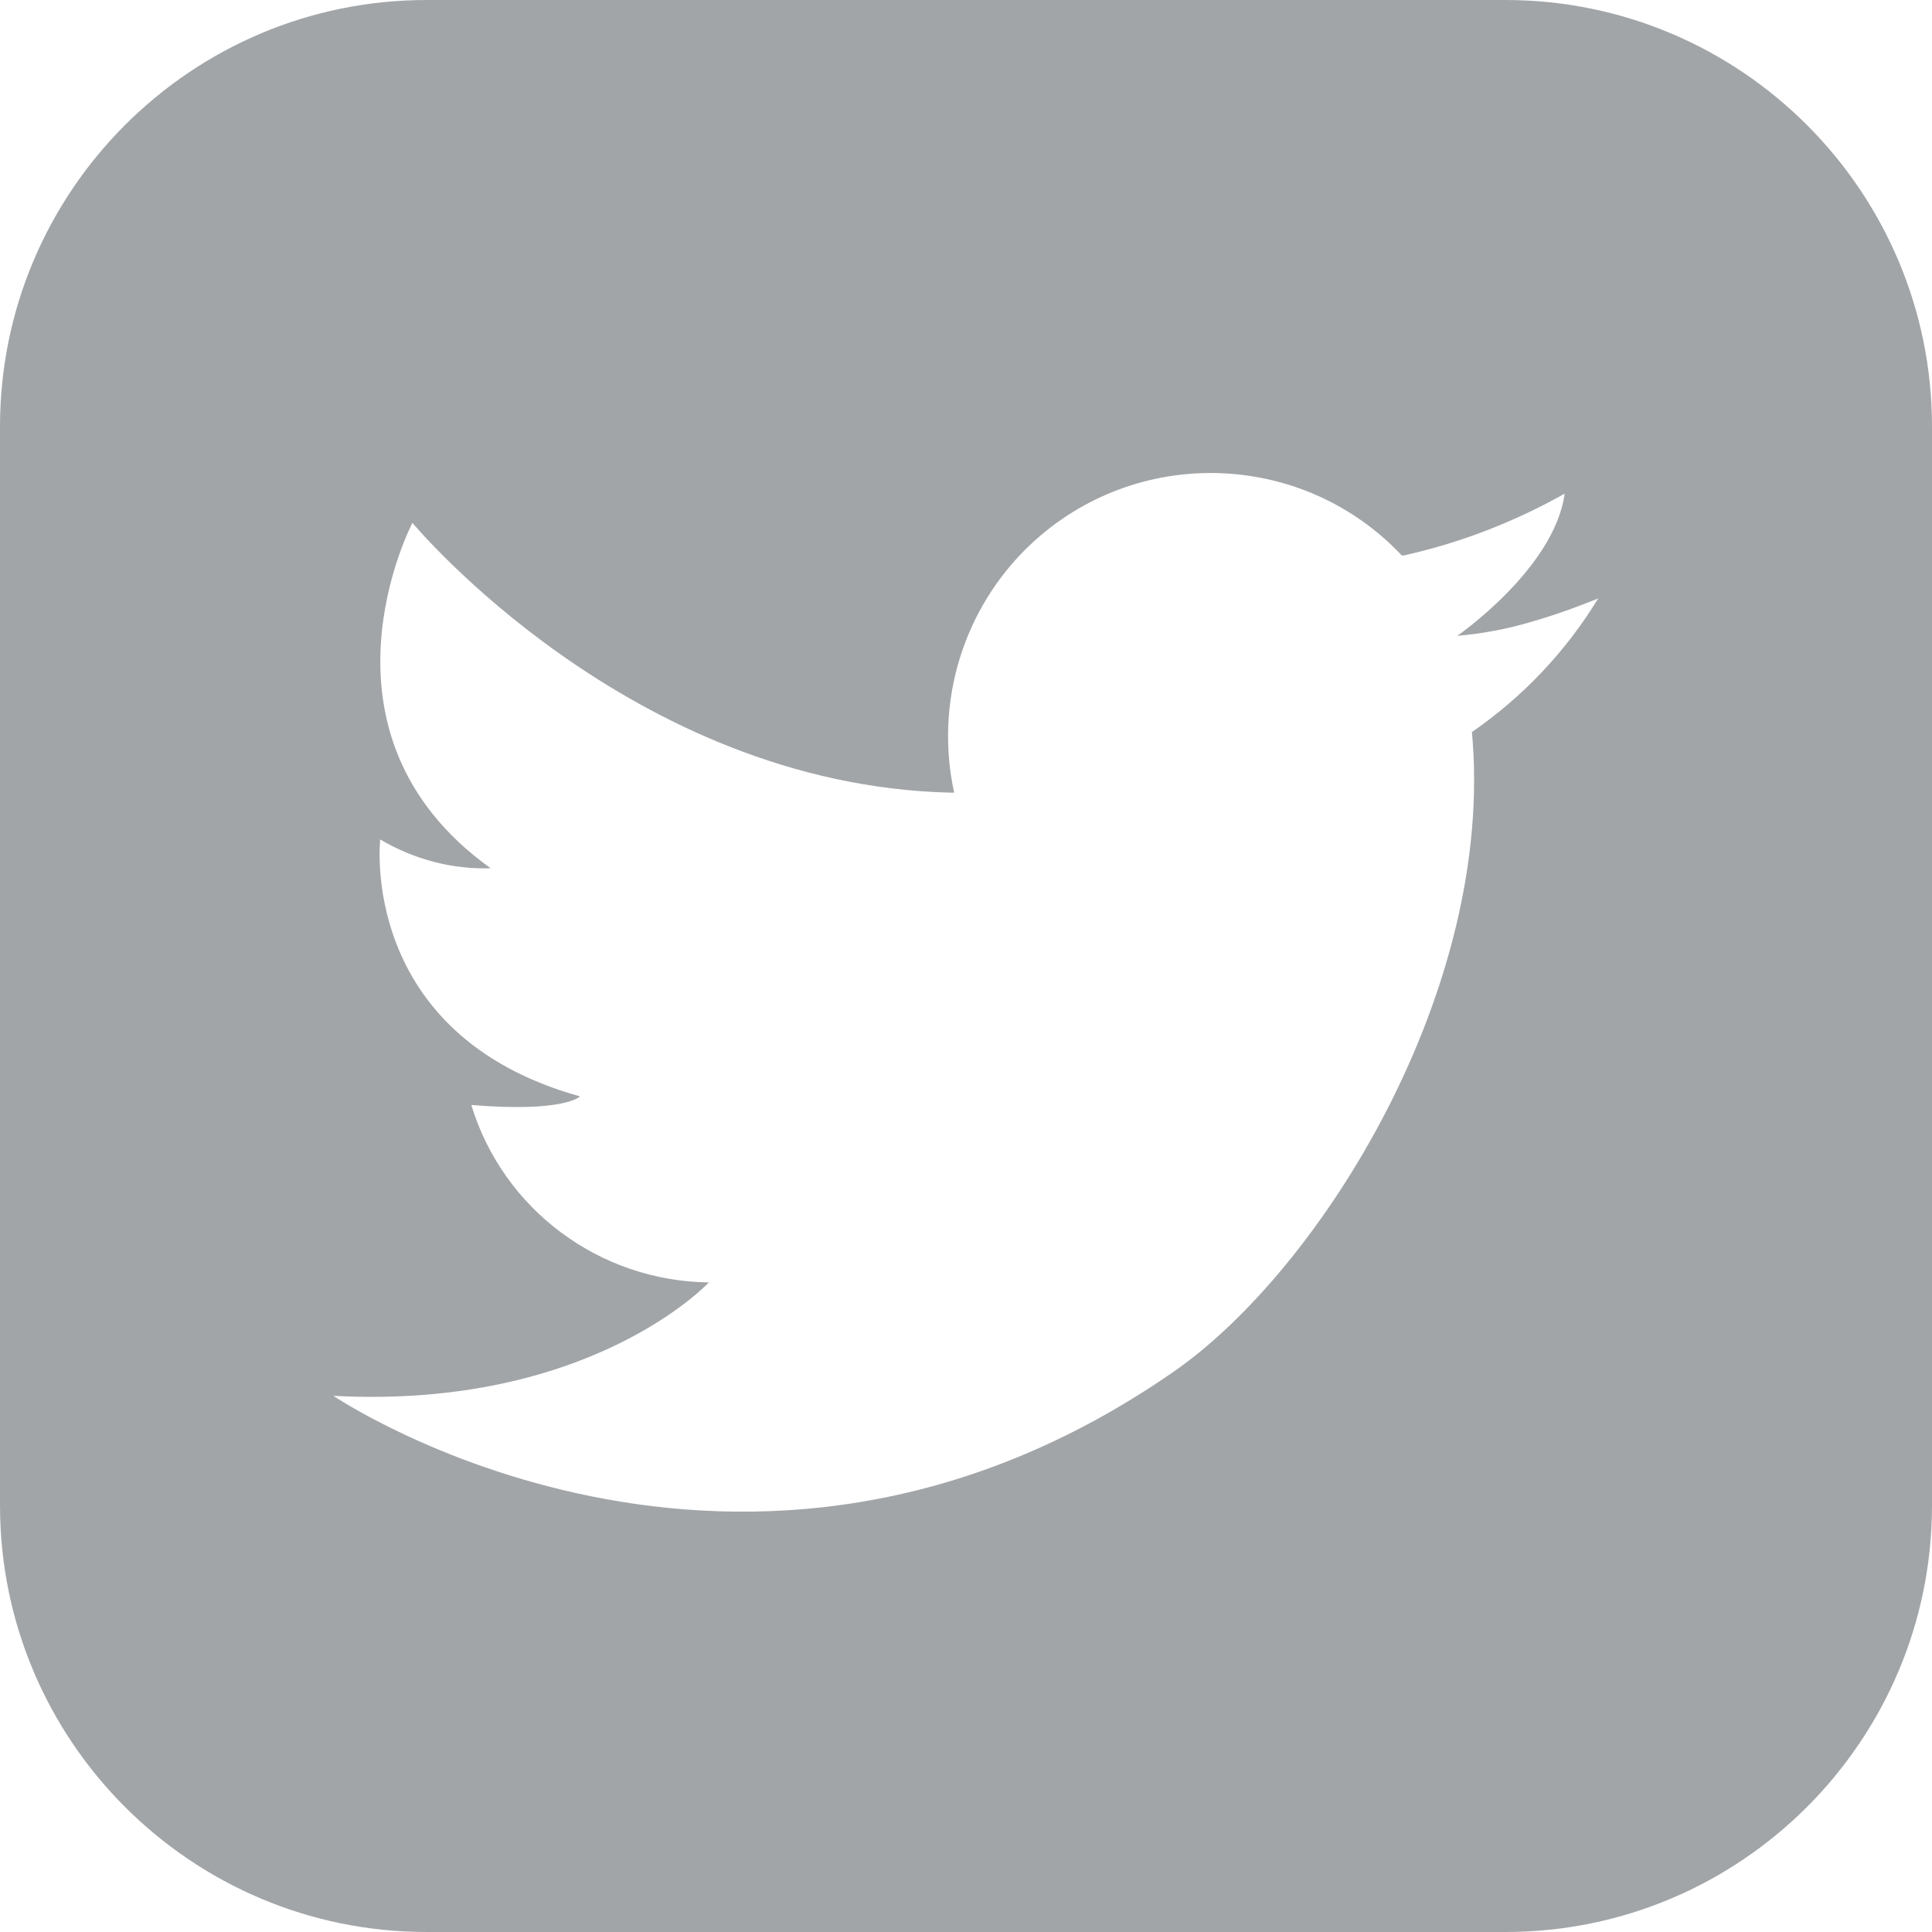 <?xml version="1.0" encoding="UTF-8"?><svg xmlns="http://www.w3.org/2000/svg" viewBox="0 0 44.97 44.97"><defs><style>.d{fill:#a2a5a8;}</style></defs><g id="a"/><g id="b"><g id="c"><path class="d" d="M35.04,0H9.93C4.45,0,0,4.45,0,9.93v25.11c0,5.48,4.45,9.93,9.93,9.93h25.11c5.48,0,9.93-4.45,9.93-9.93V9.93c0-5.48-4.45-9.93-9.93-9.93Zm-.78,17.03c.56,5.98-3.51,12.51-6.93,14.89-10.07,7-19.57,.57-19.57,.57,5.99,.32,8.74-2.64,8.74-2.64-2.55-.03-4.79-1.7-5.53-4.13,2.18,.18,2.53-.2,2.53-.2-5.17-1.44-4.65-5.98-4.65-5.98,.78,.46,1.67,.7,2.57,.67-4.39-3.15-1.82-8.04-1.82-8.04,0,0,5.06,6.1,12.52,6.28h.09c-.46-2.1,.21-4.29,1.77-5.77,2.46-2.32,6.33-2.21,8.65,.25h.04c1.31-.29,2.58-.78,3.75-1.44-.24,1.75-2.5,3.31-2.5,3.31,.57-.05,1.12-.15,1.67-.31,.82-.23,1.61-.56,1.61-.56-.75,1.23-1.75,2.29-2.94,3.11Z"/></g></g></svg>